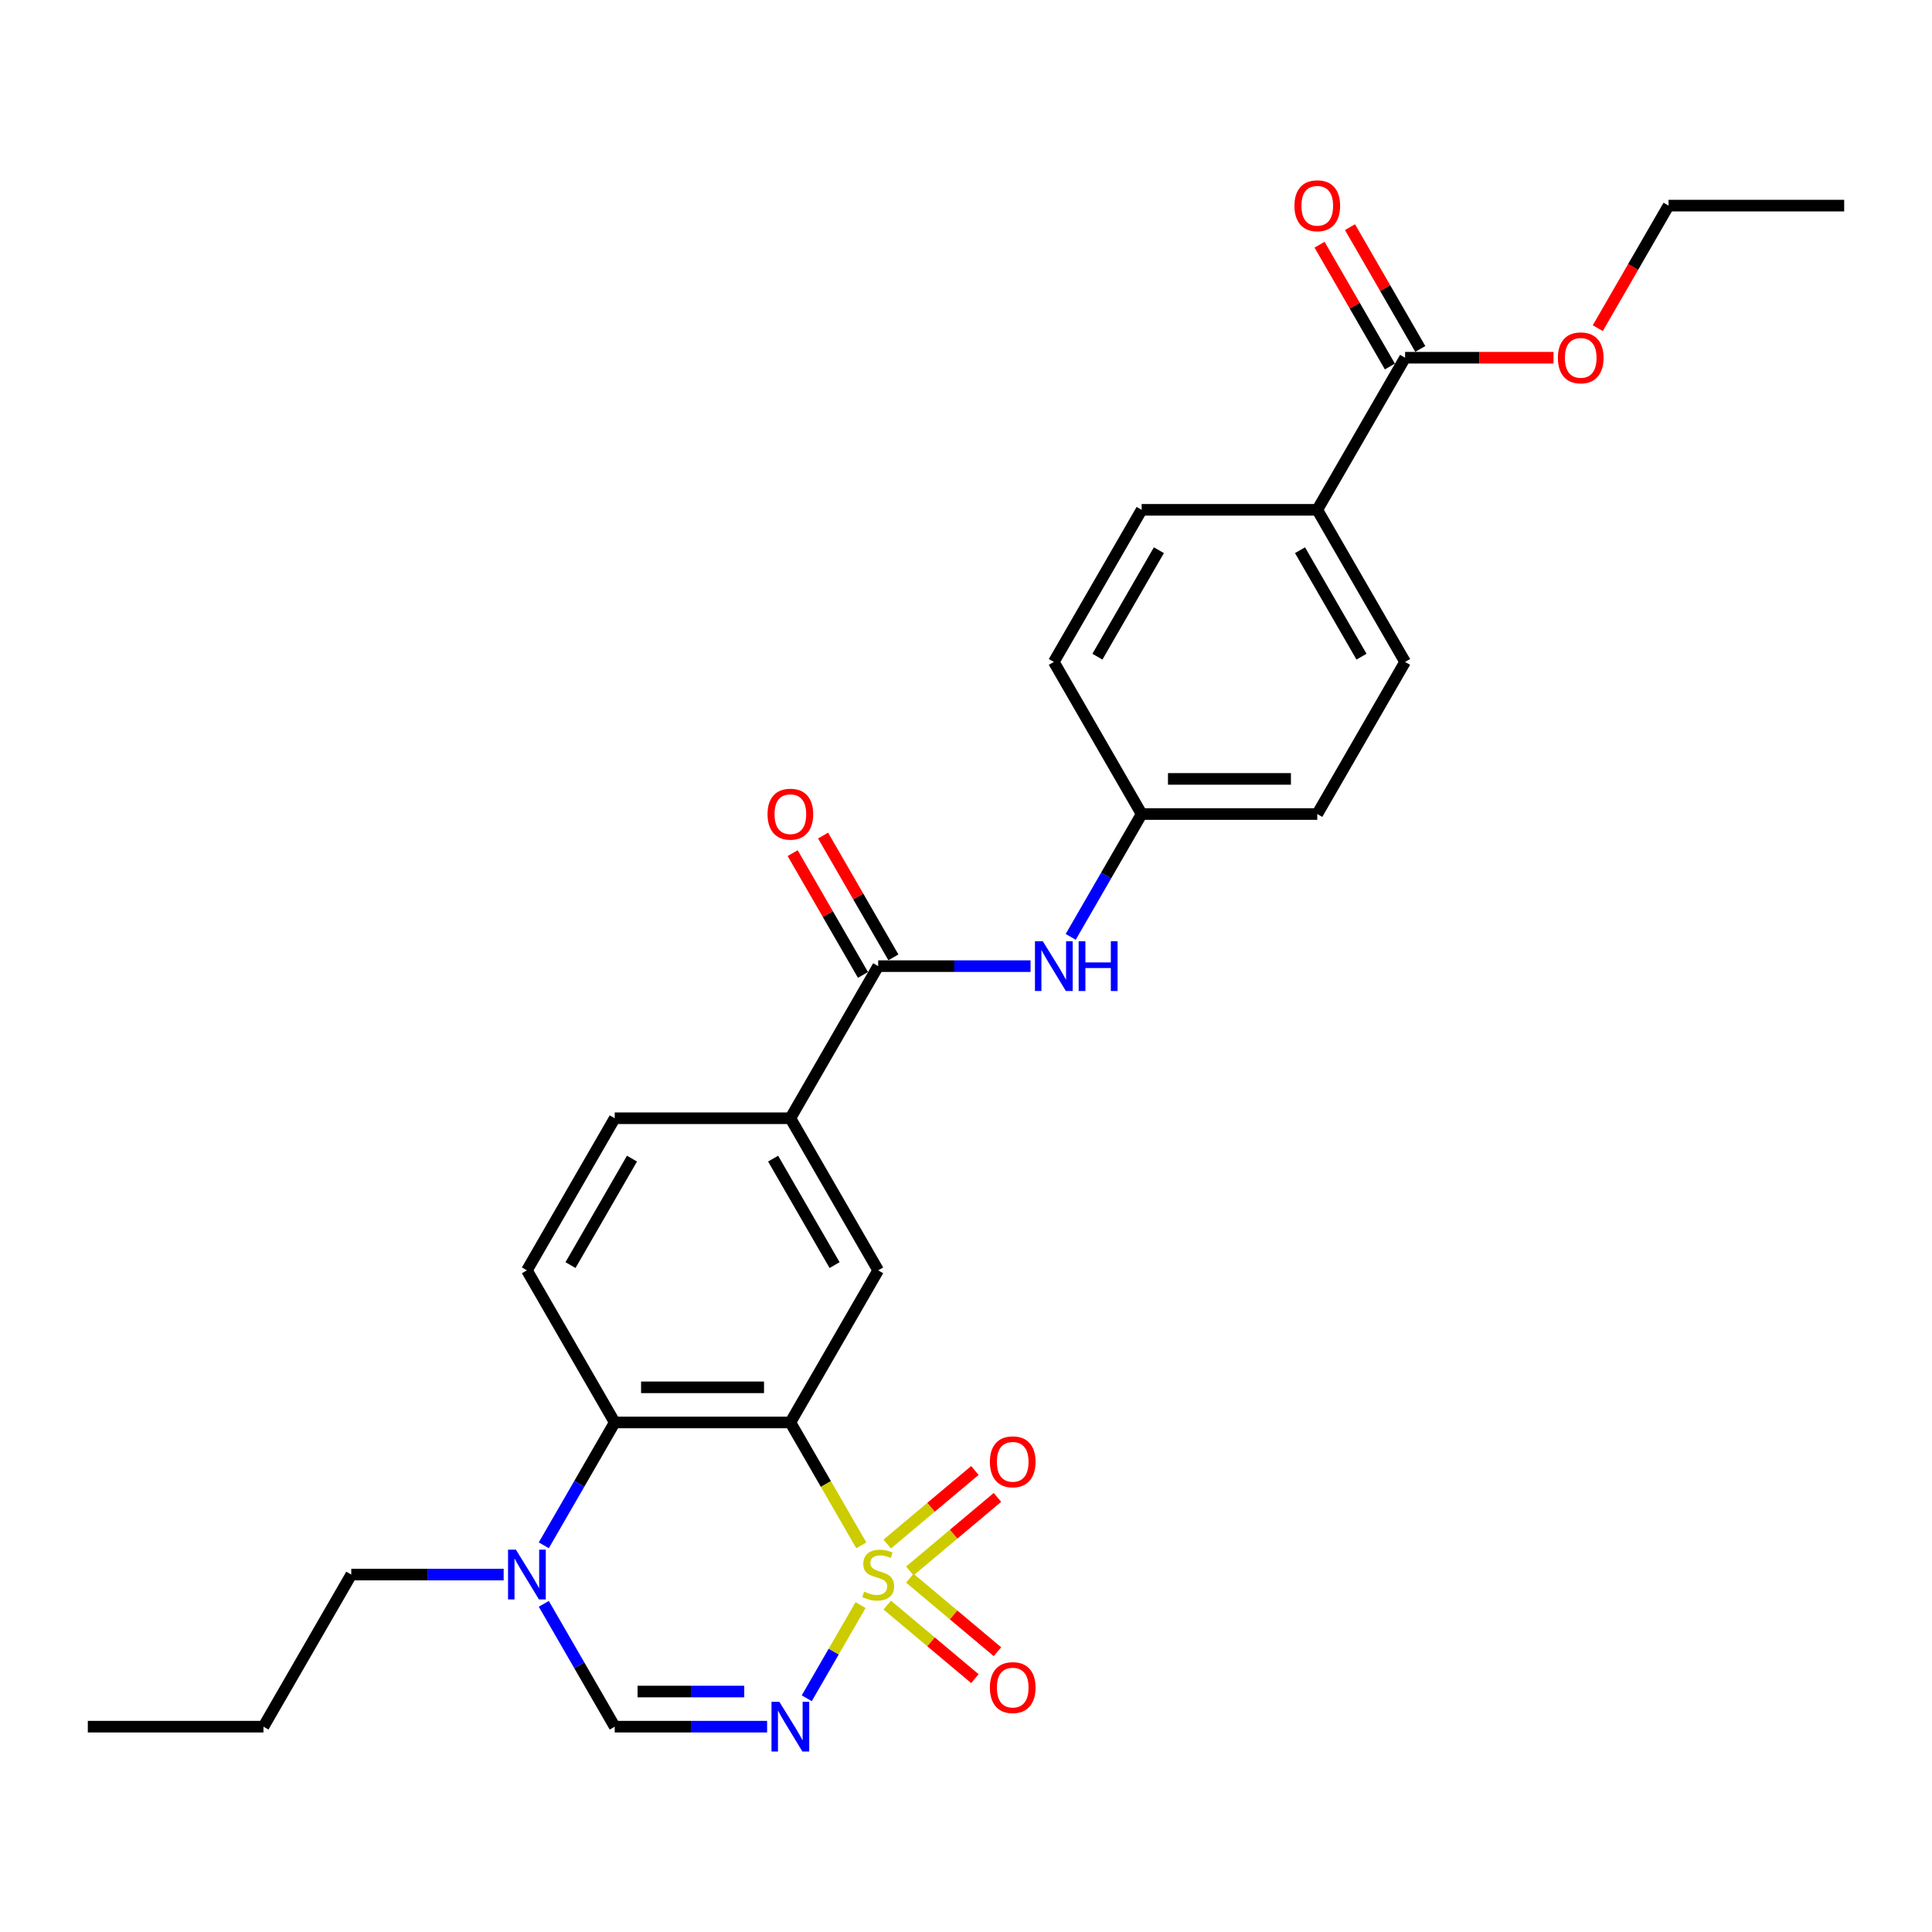 <?xml version='1.0' encoding='iso-8859-1'?>
<svg version='1.1' baseProfile='full'
              xmlns='http://www.w3.org/2000/svg'
                      xmlns:rdkit='http://www.rdkit.org/xml'
                      xmlns:xlink='http://www.w3.org/1999/xlink'
                  xml:space='preserve'
width='1000px' height='1000px' viewBox='0 0 1000 1000'>
<!-- END OF HEADER -->
<rect style='opacity:1.0;fill:#FFFFFF;stroke:none' width='1000' height='1000' x='0' y='0'> </rect>
<path class='bond-0' d='M 445.822,799.882 L 427.457,768.072' style='fill:none;fill-rule:evenodd;stroke:#CCCC00;stroke-width:6px;stroke-linecap:butt;stroke-linejoin:miter;stroke-opacity:1' />
<path class='bond-0' d='M 427.457,768.072 L 409.091,736.261' style='fill:none;fill-rule:evenodd;stroke:#000000;stroke-width:6px;stroke-linecap:butt;stroke-linejoin:miter;stroke-opacity:1' />
<path class='bond-1' d='M 445.423,830.791 L 431.498,854.911' style='fill:none;fill-rule:evenodd;stroke:#CCCC00;stroke-width:6px;stroke-linecap:butt;stroke-linejoin:miter;stroke-opacity:1' />
<path class='bond-1' d='M 431.498,854.911 L 417.572,879.031' style='fill:none;fill-rule:evenodd;stroke:#0000FF;stroke-width:6px;stroke-linecap:butt;stroke-linejoin:miter;stroke-opacity:1' />
<path class='bond-8' d='M 459.229,830.789 L 481.912,849.822' style='fill:none;fill-rule:evenodd;stroke:#CCCC00;stroke-width:6px;stroke-linecap:butt;stroke-linejoin:miter;stroke-opacity:1' />
<path class='bond-8' d='M 481.912,849.822 L 504.595,868.855' style='fill:none;fill-rule:evenodd;stroke:#FF0000;stroke-width:6px;stroke-linecap:butt;stroke-linejoin:miter;stroke-opacity:1' />
<path class='bond-8' d='M 470.916,816.86 L 493.599,835.894' style='fill:none;fill-rule:evenodd;stroke:#CCCC00;stroke-width:6px;stroke-linecap:butt;stroke-linejoin:miter;stroke-opacity:1' />
<path class='bond-8' d='M 493.599,835.894 L 516.282,854.927' style='fill:none;fill-rule:evenodd;stroke:#FF0000;stroke-width:6px;stroke-linecap:butt;stroke-linejoin:miter;stroke-opacity:1' />
<path class='bond-9' d='M 470.916,813.122 L 493.599,794.088' style='fill:none;fill-rule:evenodd;stroke:#CCCC00;stroke-width:6px;stroke-linecap:butt;stroke-linejoin:miter;stroke-opacity:1' />
<path class='bond-9' d='M 493.599,794.088 L 516.282,775.055' style='fill:none;fill-rule:evenodd;stroke:#FF0000;stroke-width:6px;stroke-linecap:butt;stroke-linejoin:miter;stroke-opacity:1' />
<path class='bond-9' d='M 459.229,799.194 L 481.912,780.16' style='fill:none;fill-rule:evenodd;stroke:#CCCC00;stroke-width:6px;stroke-linecap:butt;stroke-linejoin:miter;stroke-opacity:1' />
<path class='bond-9' d='M 481.912,780.16 L 504.595,761.127' style='fill:none;fill-rule:evenodd;stroke:#FF0000;stroke-width:6px;stroke-linecap:butt;stroke-linejoin:miter;stroke-opacity:1' />
<path class='bond-2' d='M 409.091,736.261 L 318.182,736.261' style='fill:none;fill-rule:evenodd;stroke:#000000;stroke-width:6px;stroke-linecap:butt;stroke-linejoin:miter;stroke-opacity:1' />
<path class='bond-2' d='M 395.455,718.08 L 331.818,718.08' style='fill:none;fill-rule:evenodd;stroke:#000000;stroke-width:6px;stroke-linecap:butt;stroke-linejoin:miter;stroke-opacity:1' />
<path class='bond-5' d='M 409.091,736.261 L 454.545,657.532' style='fill:none;fill-rule:evenodd;stroke:#000000;stroke-width:6px;stroke-linecap:butt;stroke-linejoin:miter;stroke-opacity:1' />
<path class='bond-3' d='M 397.055,893.721 L 357.618,893.721' style='fill:none;fill-rule:evenodd;stroke:#0000FF;stroke-width:6px;stroke-linecap:butt;stroke-linejoin:miter;stroke-opacity:1' />
<path class='bond-3' d='M 357.618,893.721 L 318.182,893.721' style='fill:none;fill-rule:evenodd;stroke:#000000;stroke-width:6px;stroke-linecap:butt;stroke-linejoin:miter;stroke-opacity:1' />
<path class='bond-3' d='M 385.224,875.539 L 357.618,875.539' style='fill:none;fill-rule:evenodd;stroke:#0000FF;stroke-width:6px;stroke-linecap:butt;stroke-linejoin:miter;stroke-opacity:1' />
<path class='bond-3' d='M 357.618,875.539 L 330.013,875.539' style='fill:none;fill-rule:evenodd;stroke:#000000;stroke-width:6px;stroke-linecap:butt;stroke-linejoin:miter;stroke-opacity:1' />
<path class='bond-12' d='M 318.182,736.261 L 272.727,657.532' style='fill:none;fill-rule:evenodd;stroke:#000000;stroke-width:6px;stroke-linecap:butt;stroke-linejoin:miter;stroke-opacity:1' />
<path class='bond-28' d='M 318.182,736.261 L 299.827,768.054' style='fill:none;fill-rule:evenodd;stroke:#000000;stroke-width:6px;stroke-linecap:butt;stroke-linejoin:miter;stroke-opacity:1' />
<path class='bond-28' d='M 299.827,768.054 L 281.472,799.846' style='fill:none;fill-rule:evenodd;stroke:#0000FF;stroke-width:6px;stroke-linecap:butt;stroke-linejoin:miter;stroke-opacity:1' />
<path class='bond-4' d='M 318.182,893.721 L 299.827,861.929' style='fill:none;fill-rule:evenodd;stroke:#000000;stroke-width:6px;stroke-linecap:butt;stroke-linejoin:miter;stroke-opacity:1' />
<path class='bond-4' d='M 299.827,861.929 L 281.472,830.137' style='fill:none;fill-rule:evenodd;stroke:#0000FF;stroke-width:6px;stroke-linecap:butt;stroke-linejoin:miter;stroke-opacity:1' />
<path class='bond-23' d='M 260.691,814.991 L 221.255,814.991' style='fill:none;fill-rule:evenodd;stroke:#0000FF;stroke-width:6px;stroke-linecap:butt;stroke-linejoin:miter;stroke-opacity:1' />
<path class='bond-23' d='M 221.255,814.991 L 181.818,814.991' style='fill:none;fill-rule:evenodd;stroke:#000000;stroke-width:6px;stroke-linecap:butt;stroke-linejoin:miter;stroke-opacity:1' />
<path class='bond-7' d='M 454.545,657.532 L 409.091,578.802' style='fill:none;fill-rule:evenodd;stroke:#000000;stroke-width:6px;stroke-linecap:butt;stroke-linejoin:miter;stroke-opacity:1' />
<path class='bond-7' d='M 431.981,654.813 L 400.163,599.703' style='fill:none;fill-rule:evenodd;stroke:#000000;stroke-width:6px;stroke-linecap:butt;stroke-linejoin:miter;stroke-opacity:1' />
<path class='bond-6' d='M 454.545,500.073 L 409.091,578.802' style='fill:none;fill-rule:evenodd;stroke:#000000;stroke-width:6px;stroke-linecap:butt;stroke-linejoin:miter;stroke-opacity:1' />
<path class='bond-10' d='M 454.545,500.073 L 493.982,500.073' style='fill:none;fill-rule:evenodd;stroke:#000000;stroke-width:6px;stroke-linecap:butt;stroke-linejoin:miter;stroke-opacity:1' />
<path class='bond-10' d='M 493.982,500.073 L 533.418,500.073' style='fill:none;fill-rule:evenodd;stroke:#0000FF;stroke-width:6px;stroke-linecap:butt;stroke-linejoin:miter;stroke-opacity:1' />
<path class='bond-14' d='M 462.418,495.527 L 444.221,464.008' style='fill:none;fill-rule:evenodd;stroke:#000000;stroke-width:6px;stroke-linecap:butt;stroke-linejoin:miter;stroke-opacity:1' />
<path class='bond-14' d='M 444.221,464.008 L 426.023,432.489' style='fill:none;fill-rule:evenodd;stroke:#FF0000;stroke-width:6px;stroke-linecap:butt;stroke-linejoin:miter;stroke-opacity:1' />
<path class='bond-14' d='M 446.672,504.618 L 428.475,473.099' style='fill:none;fill-rule:evenodd;stroke:#000000;stroke-width:6px;stroke-linecap:butt;stroke-linejoin:miter;stroke-opacity:1' />
<path class='bond-14' d='M 428.475,473.099 L 410.277,441.58' style='fill:none;fill-rule:evenodd;stroke:#FF0000;stroke-width:6px;stroke-linecap:butt;stroke-linejoin:miter;stroke-opacity:1' />
<path class='bond-15' d='M 409.091,578.802 L 318.182,578.802' style='fill:none;fill-rule:evenodd;stroke:#000000;stroke-width:6px;stroke-linecap:butt;stroke-linejoin:miter;stroke-opacity:1' />
<path class='bond-17' d='M 554.199,484.927 L 572.554,453.135' style='fill:none;fill-rule:evenodd;stroke:#0000FF;stroke-width:6px;stroke-linecap:butt;stroke-linejoin:miter;stroke-opacity:1' />
<path class='bond-17' d='M 572.554,453.135 L 590.909,421.343' style='fill:none;fill-rule:evenodd;stroke:#000000;stroke-width:6px;stroke-linecap:butt;stroke-linejoin:miter;stroke-opacity:1' />
<path class='bond-11' d='M 727.273,185.154 L 681.818,263.884' style='fill:none;fill-rule:evenodd;stroke:#000000;stroke-width:6px;stroke-linecap:butt;stroke-linejoin:miter;stroke-opacity:1' />
<path class='bond-16' d='M 735.146,180.609 L 716.948,149.09' style='fill:none;fill-rule:evenodd;stroke:#000000;stroke-width:6px;stroke-linecap:butt;stroke-linejoin:miter;stroke-opacity:1' />
<path class='bond-16' d='M 716.948,149.09 L 698.75,117.57' style='fill:none;fill-rule:evenodd;stroke:#FF0000;stroke-width:6px;stroke-linecap:butt;stroke-linejoin:miter;stroke-opacity:1' />
<path class='bond-16' d='M 719.4,189.7 L 701.202,158.181' style='fill:none;fill-rule:evenodd;stroke:#000000;stroke-width:6px;stroke-linecap:butt;stroke-linejoin:miter;stroke-opacity:1' />
<path class='bond-16' d='M 701.202,158.181 L 683.004,126.661' style='fill:none;fill-rule:evenodd;stroke:#FF0000;stroke-width:6px;stroke-linecap:butt;stroke-linejoin:miter;stroke-opacity:1' />
<path class='bond-20' d='M 727.273,185.154 L 765.682,185.154' style='fill:none;fill-rule:evenodd;stroke:#000000;stroke-width:6px;stroke-linecap:butt;stroke-linejoin:miter;stroke-opacity:1' />
<path class='bond-20' d='M 765.682,185.154 L 804.091,185.154' style='fill:none;fill-rule:evenodd;stroke:#FF0000;stroke-width:6px;stroke-linecap:butt;stroke-linejoin:miter;stroke-opacity:1' />
<path class='bond-29' d='M 272.727,657.532 L 318.182,578.802' style='fill:none;fill-rule:evenodd;stroke:#000000;stroke-width:6px;stroke-linecap:butt;stroke-linejoin:miter;stroke-opacity:1' />
<path class='bond-29' d='M 295.291,654.813 L 327.11,599.703' style='fill:none;fill-rule:evenodd;stroke:#000000;stroke-width:6px;stroke-linecap:butt;stroke-linejoin:miter;stroke-opacity:1' />
<path class='bond-13' d='M 681.818,263.884 L 727.273,342.614' style='fill:none;fill-rule:evenodd;stroke:#000000;stroke-width:6px;stroke-linecap:butt;stroke-linejoin:miter;stroke-opacity:1' />
<path class='bond-13' d='M 672.89,284.784 L 704.709,339.895' style='fill:none;fill-rule:evenodd;stroke:#000000;stroke-width:6px;stroke-linecap:butt;stroke-linejoin:miter;stroke-opacity:1' />
<path class='bond-30' d='M 681.818,263.884 L 590.909,263.884' style='fill:none;fill-rule:evenodd;stroke:#000000;stroke-width:6px;stroke-linecap:butt;stroke-linejoin:miter;stroke-opacity:1' />
<path class='bond-21' d='M 590.909,421.343 L 545.455,342.614' style='fill:none;fill-rule:evenodd;stroke:#000000;stroke-width:6px;stroke-linecap:butt;stroke-linejoin:miter;stroke-opacity:1' />
<path class='bond-22' d='M 590.909,421.343 L 681.818,421.343' style='fill:none;fill-rule:evenodd;stroke:#000000;stroke-width:6px;stroke-linecap:butt;stroke-linejoin:miter;stroke-opacity:1' />
<path class='bond-22' d='M 604.545,403.161 L 668.182,403.161' style='fill:none;fill-rule:evenodd;stroke:#000000;stroke-width:6px;stroke-linecap:butt;stroke-linejoin:miter;stroke-opacity:1' />
<path class='bond-18' d='M 727.273,342.614 L 681.818,421.343' style='fill:none;fill-rule:evenodd;stroke:#000000;stroke-width:6px;stroke-linecap:butt;stroke-linejoin:miter;stroke-opacity:1' />
<path class='bond-19' d='M 590.909,263.884 L 545.455,342.614' style='fill:none;fill-rule:evenodd;stroke:#000000;stroke-width:6px;stroke-linecap:butt;stroke-linejoin:miter;stroke-opacity:1' />
<path class='bond-19' d='M 599.837,284.784 L 568.019,339.895' style='fill:none;fill-rule:evenodd;stroke:#000000;stroke-width:6px;stroke-linecap:butt;stroke-linejoin:miter;stroke-opacity:1' />
<path class='bond-24' d='M 827.01,169.863 L 845.323,138.144' style='fill:none;fill-rule:evenodd;stroke:#FF0000;stroke-width:6px;stroke-linecap:butt;stroke-linejoin:miter;stroke-opacity:1' />
<path class='bond-24' d='M 845.323,138.144 L 863.636,106.425' style='fill:none;fill-rule:evenodd;stroke:#000000;stroke-width:6px;stroke-linecap:butt;stroke-linejoin:miter;stroke-opacity:1' />
<path class='bond-25' d='M 181.818,814.991 L 136.364,893.721' style='fill:none;fill-rule:evenodd;stroke:#000000;stroke-width:6px;stroke-linecap:butt;stroke-linejoin:miter;stroke-opacity:1' />
<path class='bond-26' d='M 863.636,106.425 L 954.545,106.425' style='fill:none;fill-rule:evenodd;stroke:#000000;stroke-width:6px;stroke-linecap:butt;stroke-linejoin:miter;stroke-opacity:1' />
<path class='bond-27' d='M 136.364,893.721 L 45.455,893.721' style='fill:none;fill-rule:evenodd;stroke:#000000;stroke-width:6px;stroke-linecap:butt;stroke-linejoin:miter;stroke-opacity:1' />
<path  class='atom-0' d='M 447.273 823.827
Q 447.564 823.937, 448.764 824.446
Q 449.964 824.955, 451.273 825.282
Q 452.618 825.573, 453.927 825.573
Q 456.364 825.573, 457.782 824.409
Q 459.2 823.209, 459.2 821.137
Q 459.2 819.718, 458.473 818.846
Q 457.782 817.973, 456.691 817.5
Q 455.6 817.027, 453.782 816.482
Q 451.491 815.791, 450.109 815.137
Q 448.764 814.482, 447.782 813.1
Q 446.836 811.718, 446.836 809.391
Q 446.836 806.155, 449.018 804.155
Q 451.236 802.155, 455.6 802.155
Q 458.582 802.155, 461.964 803.573
L 461.127 806.373
Q 458.036 805.1, 455.709 805.1
Q 453.2 805.1, 451.818 806.155
Q 450.436 807.173, 450.473 808.955
Q 450.473 810.337, 451.164 811.173
Q 451.891 812.009, 452.909 812.482
Q 453.964 812.955, 455.709 813.5
Q 458.036 814.227, 459.418 814.955
Q 460.8 815.682, 461.782 817.173
Q 462.8 818.627, 462.8 821.137
Q 462.8 824.7, 460.4 826.627
Q 458.036 828.518, 454.073 828.518
Q 451.782 828.518, 450.036 828.009
Q 448.327 827.537, 446.291 826.7
L 447.273 823.827
' fill='#CCCC00'/>
<path  class='atom-2' d='M 403.4 880.848
L 411.836 894.484
Q 412.673 895.83, 414.018 898.266
Q 415.364 900.702, 415.436 900.848
L 415.436 880.848
L 418.855 880.848
L 418.855 906.593
L 415.327 906.593
L 406.273 891.684
Q 405.218 889.939, 404.091 887.939
Q 403 885.939, 402.673 885.321
L 402.673 906.593
L 399.327 906.593
L 399.327 880.848
L 403.4 880.848
' fill='#0000FF'/>
<path  class='atom-5' d='M 267.036 802.118
L 275.473 815.755
Q 276.309 817.1, 277.655 819.537
Q 279 821.973, 279.073 822.118
L 279.073 802.118
L 282.491 802.118
L 282.491 827.864
L 278.964 827.864
L 269.909 812.955
Q 268.855 811.209, 267.727 809.209
Q 266.636 807.209, 266.309 806.591
L 266.309 827.864
L 262.964 827.864
L 262.964 802.118
L 267.036 802.118
' fill='#0000FF'/>
<path  class='atom-9' d='M 512.368 873.499
Q 512.368 867.317, 515.422 863.863
Q 518.477 860.408, 524.186 860.408
Q 529.895 860.408, 532.949 863.863
Q 536.004 867.317, 536.004 873.499
Q 536.004 879.754, 532.913 883.317
Q 529.822 886.844, 524.186 886.844
Q 518.513 886.844, 515.422 883.317
Q 512.368 879.79, 512.368 873.499
M 524.186 883.935
Q 528.113 883.935, 530.222 881.317
Q 532.368 878.663, 532.368 873.499
Q 532.368 868.444, 530.222 865.899
Q 528.113 863.317, 524.186 863.317
Q 520.259 863.317, 518.113 865.863
Q 516.004 868.408, 516.004 873.499
Q 516.004 878.699, 518.113 881.317
Q 520.259 883.935, 524.186 883.935
' fill='#FF0000'/>
<path  class='atom-10' d='M 512.368 756.629
Q 512.368 750.447, 515.422 746.992
Q 518.477 743.538, 524.186 743.538
Q 529.895 743.538, 532.949 746.992
Q 536.004 750.447, 536.004 756.629
Q 536.004 762.883, 532.913 766.447
Q 529.822 769.974, 524.186 769.974
Q 518.513 769.974, 515.422 766.447
Q 512.368 762.919, 512.368 756.629
M 524.186 767.065
Q 528.113 767.065, 530.222 764.447
Q 532.368 761.792, 532.368 756.629
Q 532.368 751.574, 530.222 749.029
Q 528.113 746.447, 524.186 746.447
Q 520.259 746.447, 518.113 748.992
Q 516.004 751.538, 516.004 756.629
Q 516.004 761.829, 518.113 764.447
Q 520.259 767.065, 524.186 767.065
' fill='#FF0000'/>
<path  class='atom-11' d='M 539.764 487.2
L 548.2 500.836
Q 549.036 502.182, 550.382 504.618
Q 551.727 507.055, 551.8 507.2
L 551.8 487.2
L 555.218 487.2
L 555.218 512.945
L 551.691 512.945
L 542.636 498.036
Q 541.582 496.291, 540.455 494.291
Q 539.364 492.291, 539.036 491.673
L 539.036 512.945
L 535.691 512.945
L 535.691 487.2
L 539.764 487.2
' fill='#0000FF'/>
<path  class='atom-11' d='M 558.309 487.2
L 561.8 487.2
L 561.8 498.145
L 574.964 498.145
L 574.964 487.2
L 578.455 487.2
L 578.455 512.945
L 574.964 512.945
L 574.964 501.055
L 561.8 501.055
L 561.8 512.945
L 558.309 512.945
L 558.309 487.2
' fill='#0000FF'/>
<path  class='atom-15' d='M 397.273 421.416
Q 397.273 415.234, 400.327 411.78
Q 403.382 408.325, 409.091 408.325
Q 414.8 408.325, 417.855 411.78
Q 420.909 415.234, 420.909 421.416
Q 420.909 427.67, 417.818 431.234
Q 414.727 434.761, 409.091 434.761
Q 403.418 434.761, 400.327 431.234
Q 397.273 427.707, 397.273 421.416
M 409.091 431.852
Q 413.018 431.852, 415.127 429.234
Q 417.273 426.58, 417.273 421.416
Q 417.273 416.361, 415.127 413.816
Q 413.018 411.234, 409.091 411.234
Q 405.164 411.234, 403.018 413.78
Q 400.909 416.325, 400.909 421.416
Q 400.909 426.616, 403.018 429.234
Q 405.164 431.852, 409.091 431.852
' fill='#FF0000'/>
<path  class='atom-17' d='M 670 106.498
Q 670 100.316, 673.055 96.861
Q 676.109 93.407, 681.818 93.407
Q 687.527 93.407, 690.582 96.861
Q 693.636 100.316, 693.636 106.498
Q 693.636 112.752, 690.545 116.316
Q 687.455 119.843, 681.818 119.843
Q 676.145 119.843, 673.055 116.316
Q 670 112.788, 670 106.498
M 681.818 116.934
Q 685.745 116.934, 687.855 114.316
Q 690 111.661, 690 106.498
Q 690 101.443, 687.855 98.897
Q 685.745 96.316, 681.818 96.316
Q 677.891 96.316, 675.745 98.861
Q 673.636 101.407, 673.636 106.498
Q 673.636 111.698, 675.745 114.316
Q 677.891 116.934, 681.818 116.934
' fill='#FF0000'/>
<path  class='atom-21' d='M 806.364 185.227
Q 806.364 179.045, 809.418 175.591
Q 812.473 172.136, 818.182 172.136
Q 823.891 172.136, 826.945 175.591
Q 830 179.045, 830 185.227
Q 830 191.482, 826.909 195.045
Q 823.818 198.573, 818.182 198.573
Q 812.509 198.573, 809.418 195.045
Q 806.364 191.518, 806.364 185.227
M 818.182 195.663
Q 822.109 195.663, 824.218 193.045
Q 826.364 190.391, 826.364 185.227
Q 826.364 180.173, 824.218 177.627
Q 822.109 175.045, 818.182 175.045
Q 814.255 175.045, 812.109 177.591
Q 810 180.136, 810 185.227
Q 810 190.427, 812.109 193.045
Q 814.255 195.663, 818.182 195.663
' fill='#FF0000'/>
</svg>
